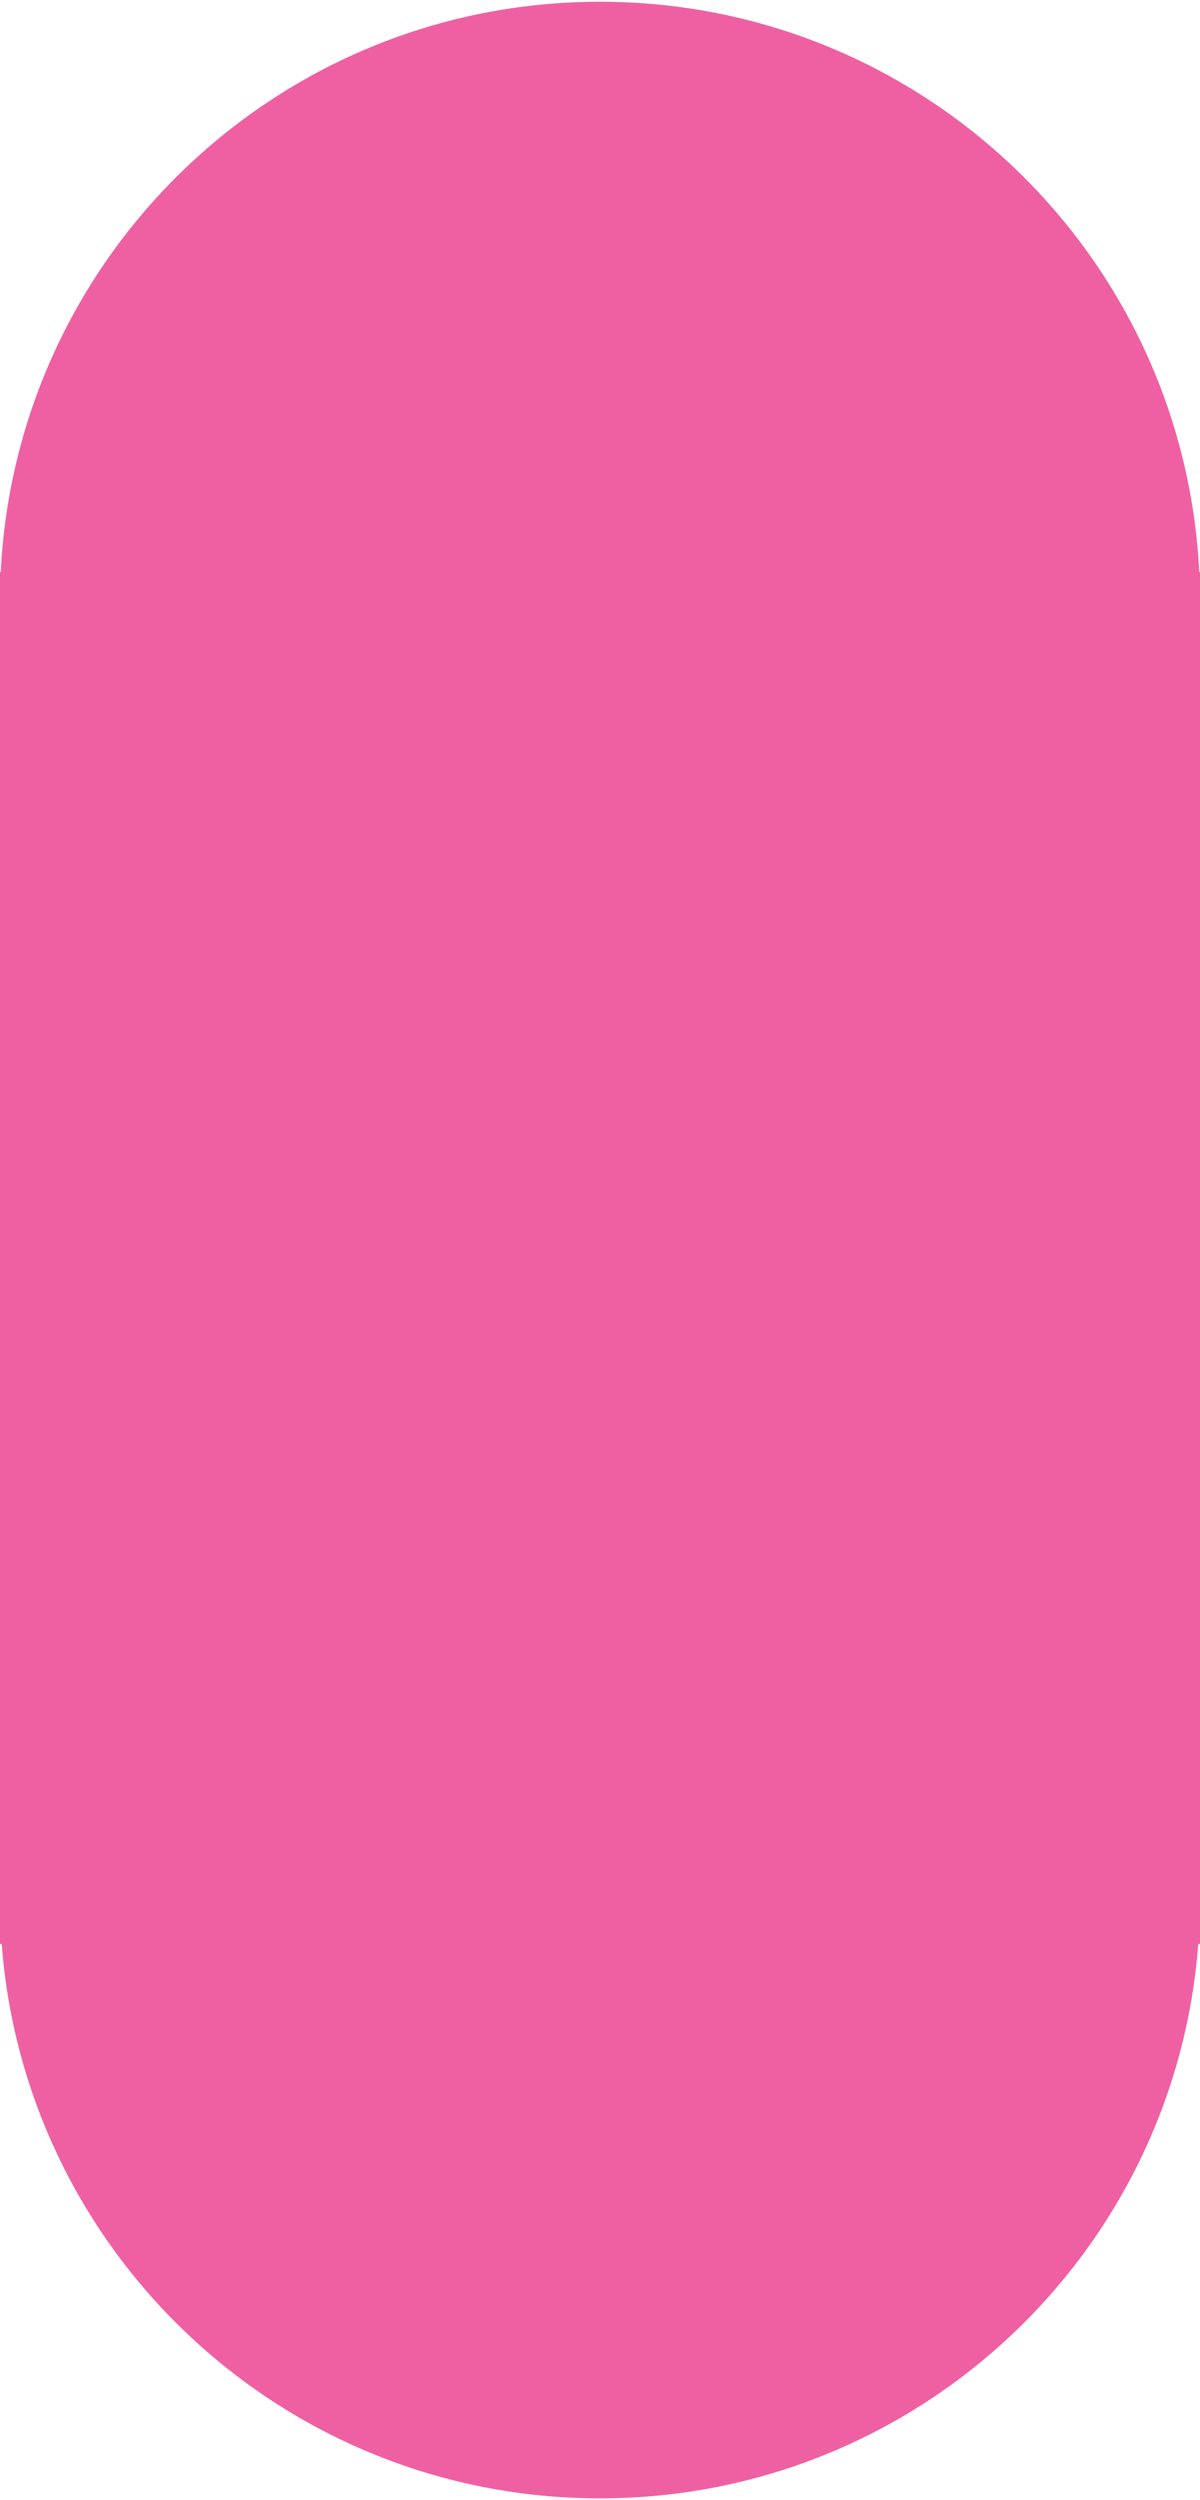 <svg width="340" height="708" viewBox="0 0 340 708" fill="none" xmlns="http://www.w3.org/2000/svg">
<path fill-rule="evenodd" clip-rule="evenodd" d="M340 162L340 550.554L339.506 550.554C332.866 638.368 259.511 707.554 169.998 707.554C80.484 707.554 7.129 638.368 0.489 550.554L-6.86269e-06 550.554L-7.40712e-06 538.099C-0.001 537.917 -0.001 537.735 -0.001 537.554C-0.001 537.372 -0.001 537.19 -7.45475e-06 537.009L-2.3452e-05 171.034C-0.001 170.856 -0.001 170.677 -0.001 170.499C-0.001 170.321 -0.001 170.142 -2.34988e-05 169.964L-2.38469e-05 162L0.208 162C4.636 72.06 78.96 0.499 169.998 0.499C261.035 0.499 335.359 72.06 339.787 162L340 162Z" fill="#EF60A3"/>
</svg>
